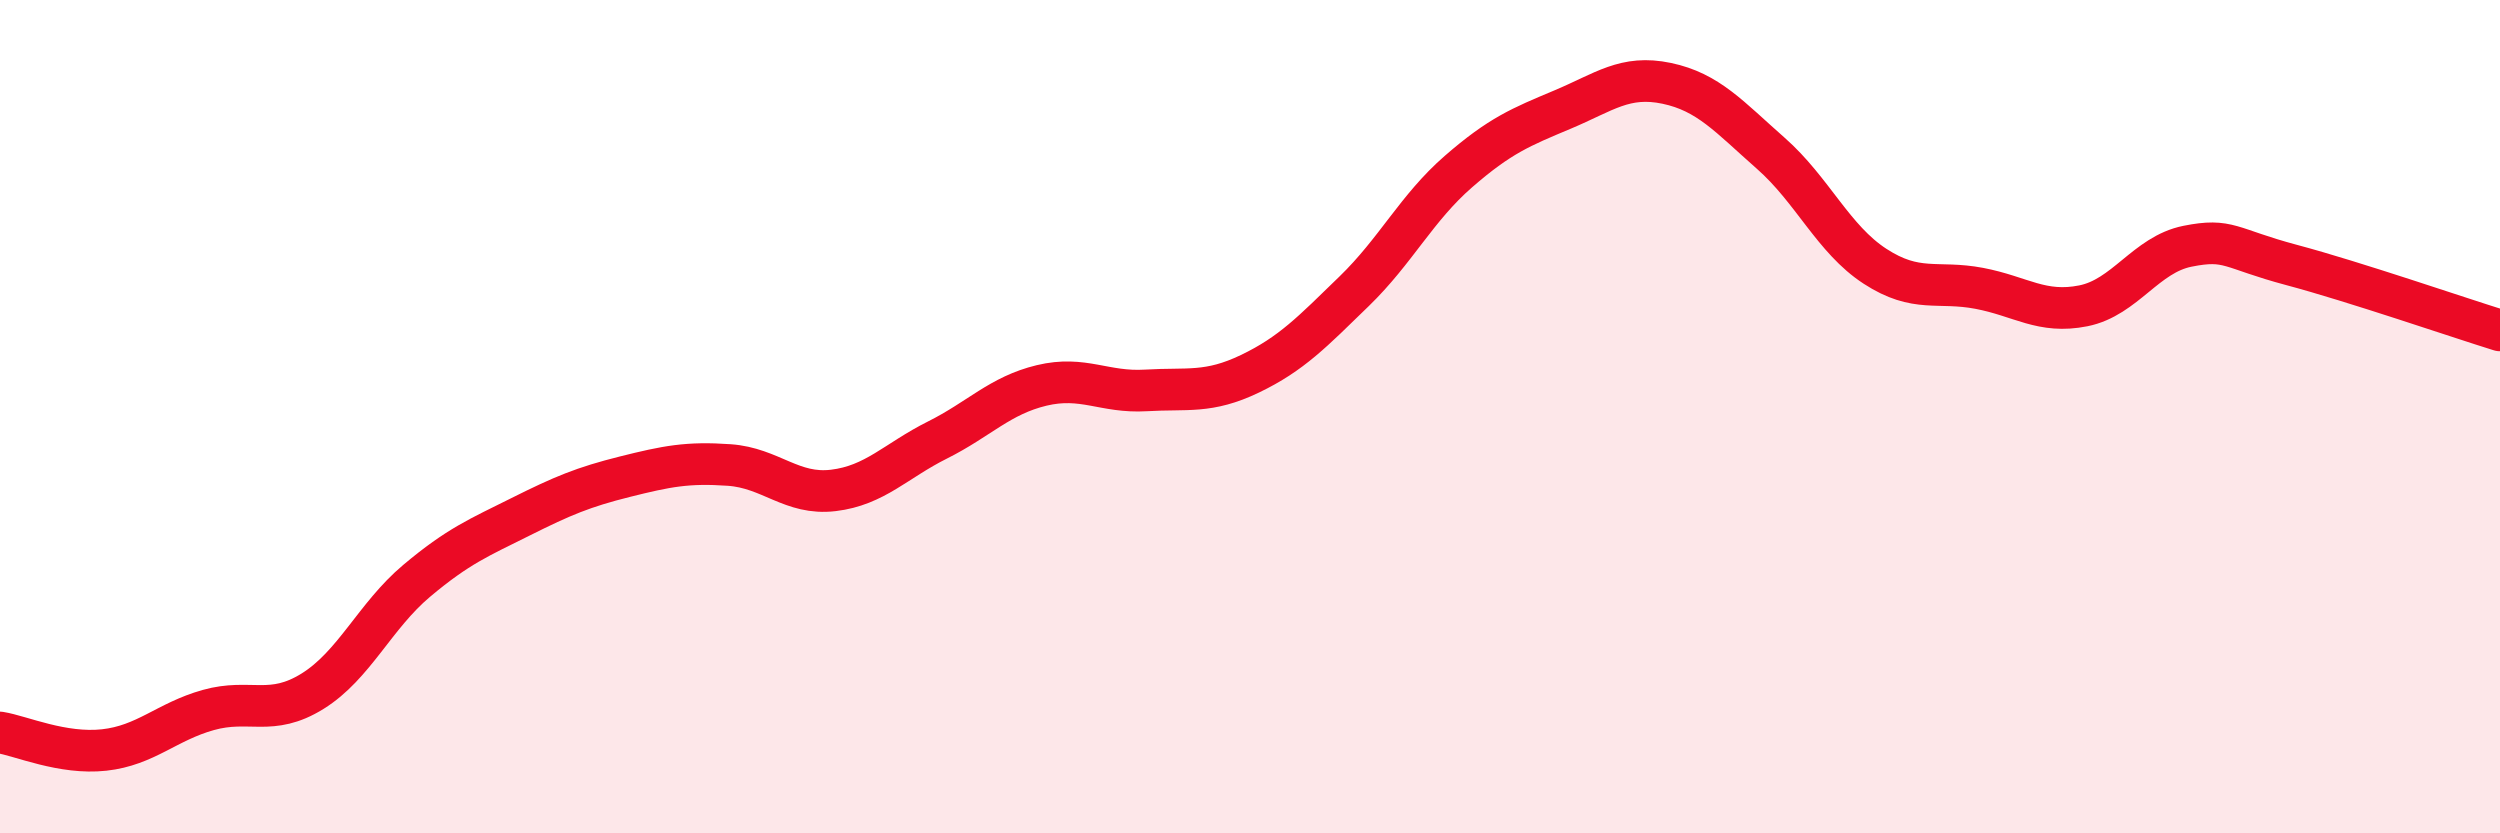 
    <svg width="60" height="20" viewBox="0 0 60 20" xmlns="http://www.w3.org/2000/svg">
      <path
        d="M 0,17.58 C 0.5,17.66 1.5,18.11 2.5,18 C 3.5,17.89 4,17.32 5,17.04 C 6,16.76 6.5,17.21 7.5,16.59 C 8.5,15.97 9,14.78 10,13.94 C 11,13.1 11.5,12.9 12.5,12.4 C 13.5,11.9 14,11.69 15,11.44 C 16,11.19 16.5,11.09 17.5,11.16 C 18.5,11.23 19,11.89 20,11.77 C 21,11.65 21.5,11.06 22.5,10.56 C 23.5,10.06 24,9.49 25,9.25 C 26,9.01 26.5,9.43 27.5,9.37 C 28.5,9.31 29,9.45 30,8.97 C 31,8.49 31.5,7.96 32.5,6.99 C 33.5,6.02 34,4.99 35,4.12 C 36,3.25 36.5,3.05 37.5,2.63 C 38.5,2.21 39,1.79 40,2 C 41,2.21 41.5,2.8 42.5,3.68 C 43.5,4.56 44,5.74 45,6.39 C 46,7.04 46.5,6.73 47.5,6.92 C 48.5,7.11 49,7.54 50,7.34 C 51,7.14 51.5,6.11 52.5,5.91 C 53.5,5.71 53.5,5.96 55,6.36 C 56.5,6.76 59,7.62 60,7.93L60 20L0 20Z"
        fill="#EB0A25"
        opacity="0.1"
        stroke-linecap="round"
        stroke-linejoin="round"
      />
      <path
        d="M 0,17.58 C 0.5,17.66 1.5,18.11 2.5,18 C 3.5,17.89 4,17.32 5,17.04 C 6,16.76 6.5,17.21 7.5,16.59 C 8.5,15.97 9,14.78 10,13.94 C 11,13.1 11.5,12.9 12.5,12.4 C 13.5,11.9 14,11.69 15,11.44 C 16,11.19 16.5,11.09 17.5,11.16 C 18.5,11.23 19,11.89 20,11.77 C 21,11.65 21.5,11.06 22.5,10.56 C 23.5,10.06 24,9.49 25,9.25 C 26,9.01 26.5,9.43 27.5,9.37 C 28.5,9.31 29,9.45 30,8.97 C 31,8.49 31.5,7.96 32.5,6.99 C 33.5,6.02 34,4.99 35,4.12 C 36,3.25 36.5,3.05 37.5,2.63 C 38.5,2.21 39,1.79 40,2 C 41,2.21 41.5,2.8 42.5,3.68 C 43.5,4.56 44,5.74 45,6.39 C 46,7.04 46.5,6.73 47.5,6.92 C 48.5,7.11 49,7.54 50,7.34 C 51,7.14 51.5,6.11 52.5,5.91 C 53.5,5.71 53.5,5.96 55,6.36 C 56.5,6.76 59,7.62 60,7.93"
        stroke="#EB0A25"
        stroke-width="1"
        fill="none"
        stroke-linecap="round"
        stroke-linejoin="round"
      />
    </svg>
  